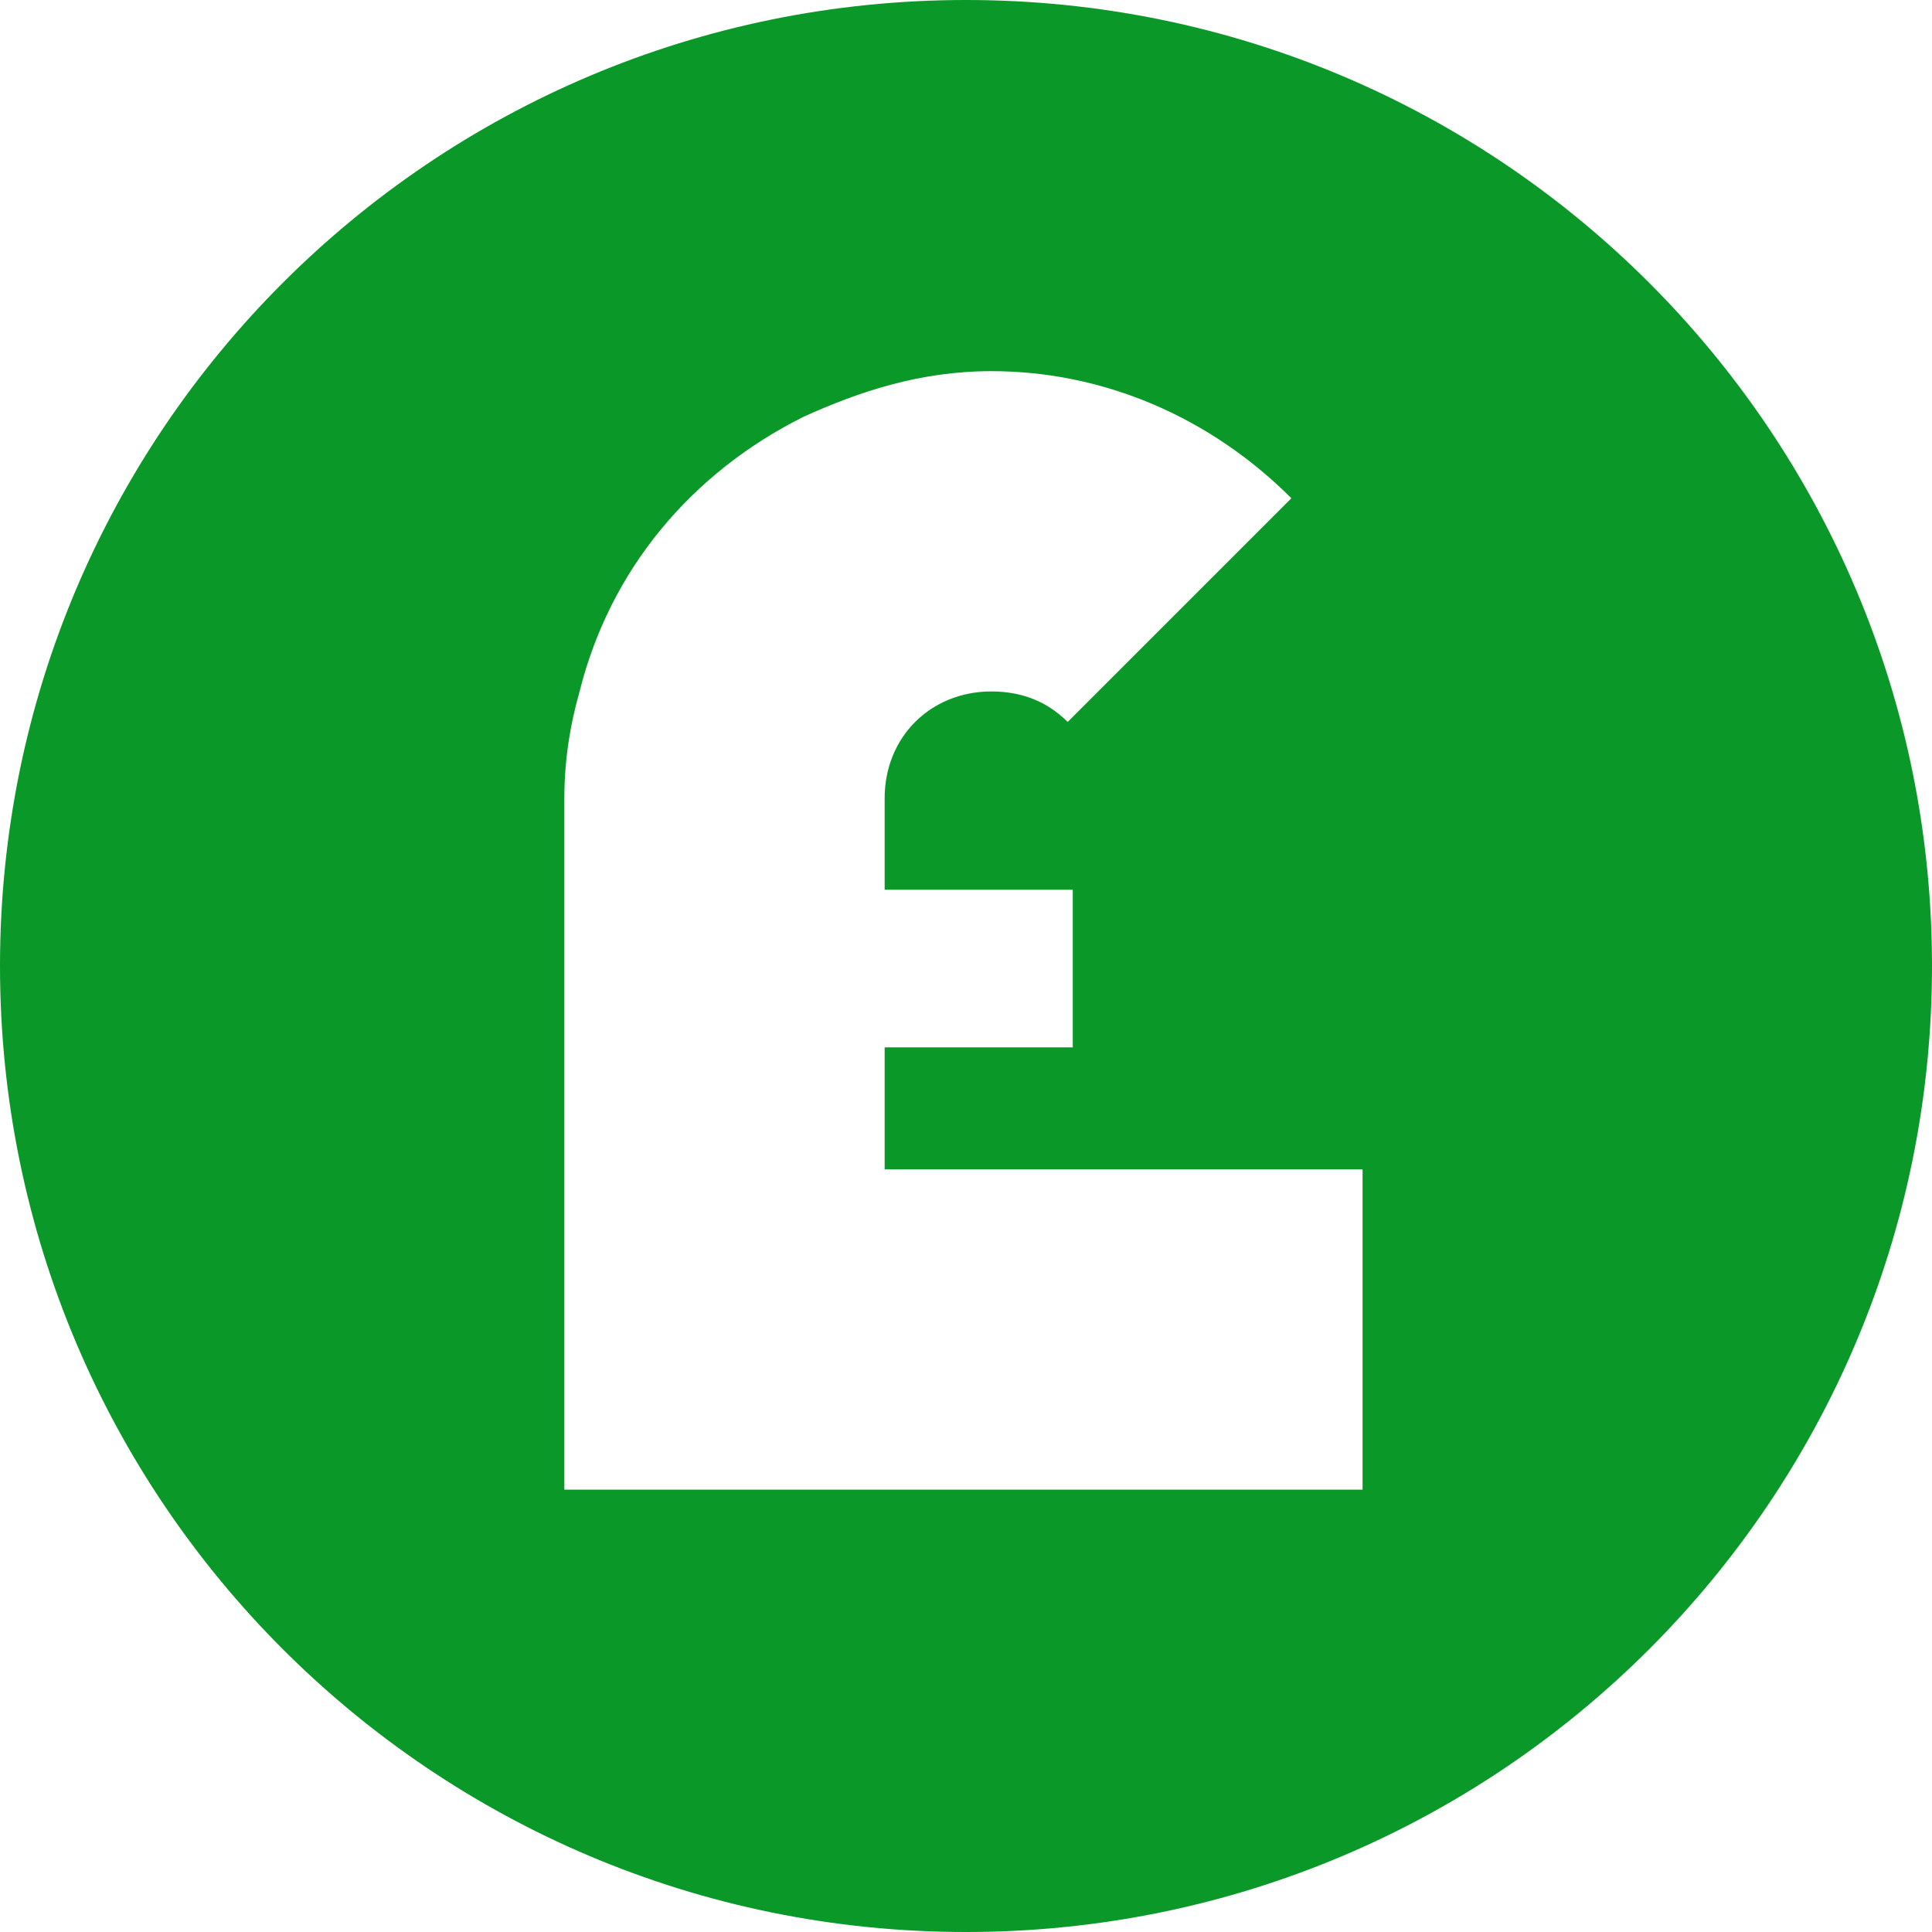 <svg width="38" height="38" viewBox="0 0 38 38" fill="none" xmlns="http://www.w3.org/2000/svg">
<path d="M19 0C8.5 0 0 8.5 0 19C0 29.5 8.5 38 19 38C29.5 38 38 29.5 38 19C38 8.5 29.5 0 19 0ZM26.8 29.3H15.8H11.1V15.7C11.1 15 11.2 14.3 11.4 13.6C12 11.2 13.6 9.3 15.8 8.2C16.9 7.7 18.1 7.3 19.5 7.3C21.7 7.3 23.8 8.2 25.4 9.8L21 14.2C20.6 13.8 20.1 13.6 19.5 13.6C18.3 13.6 17.4 14.5 17.4 15.7V17.5H21.1V20.6H17.4V23H26.8V29.3Z" fill="#0A9828"/>
</svg>
